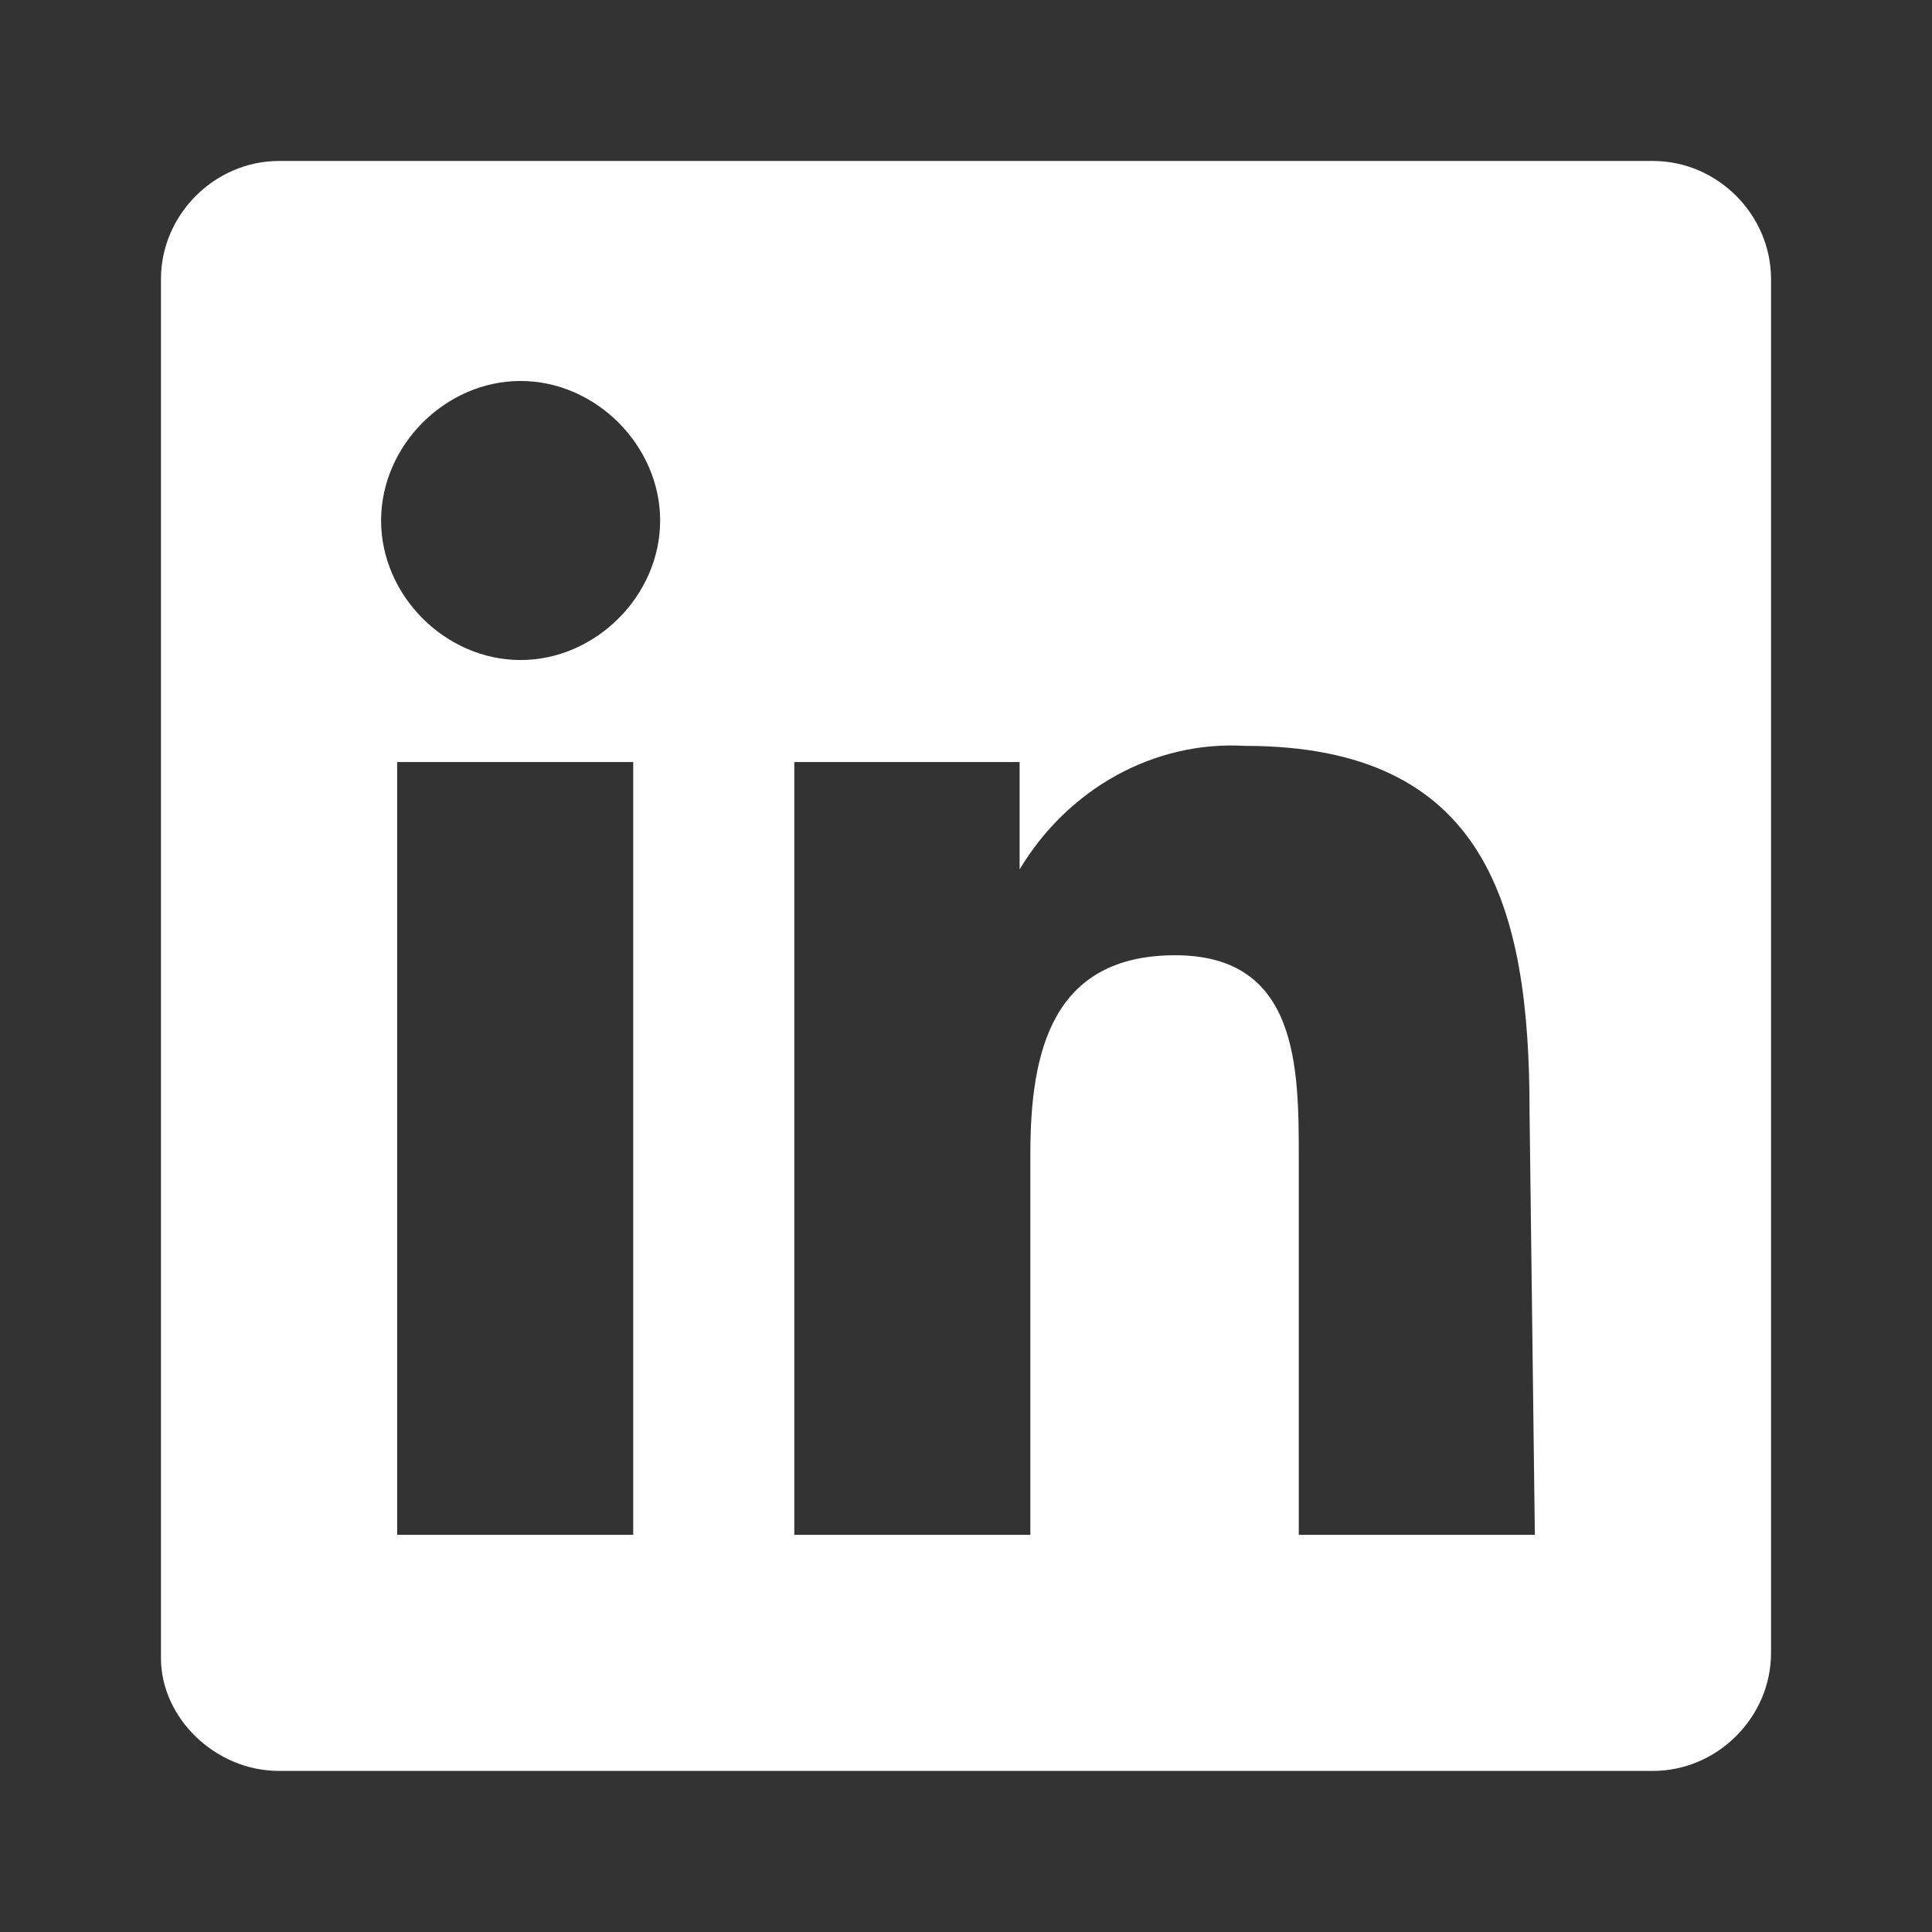 <svg width="16" height="16" viewBox="0 0 16 16" fill="none" xmlns="http://www.w3.org/2000/svg">
<rect x="0" y="0" width="16" height="16" fill="#333333" stroke="none"/>
<path d="M13.689 1.333H2.311C1.778 1.333 1.333 1.777 1.333 2.311V13.733C1.333 14.222 1.778 14.666 2.311 14.666H13.689C14.222 14.666 14.667 14.222 14.667 13.689V2.311C14.667 1.777 14.222 1.333 13.689 1.333ZM5.289 12.711H3.289V6.311H5.244V12.711H5.289ZM4.311 5.466C3.689 5.466 3.156 4.933 3.156 4.311C3.156 3.689 3.689 3.155 4.311 3.155C4.933 3.155 5.467 3.689 5.467 4.311C5.467 4.933 4.933 5.466 4.311 5.466ZM12.711 12.711H10.756V9.6C10.756 8.844 10.756 7.911 9.733 7.911C8.711 7.911 8.533 8.711 8.533 9.555V12.711H6.578V6.311H8.444V7.2C8.844 6.533 9.556 6.133 10.311 6.177C12.311 6.177 12.667 7.511 12.667 9.2L12.711 12.711Z" fill="white"/>
</svg>

